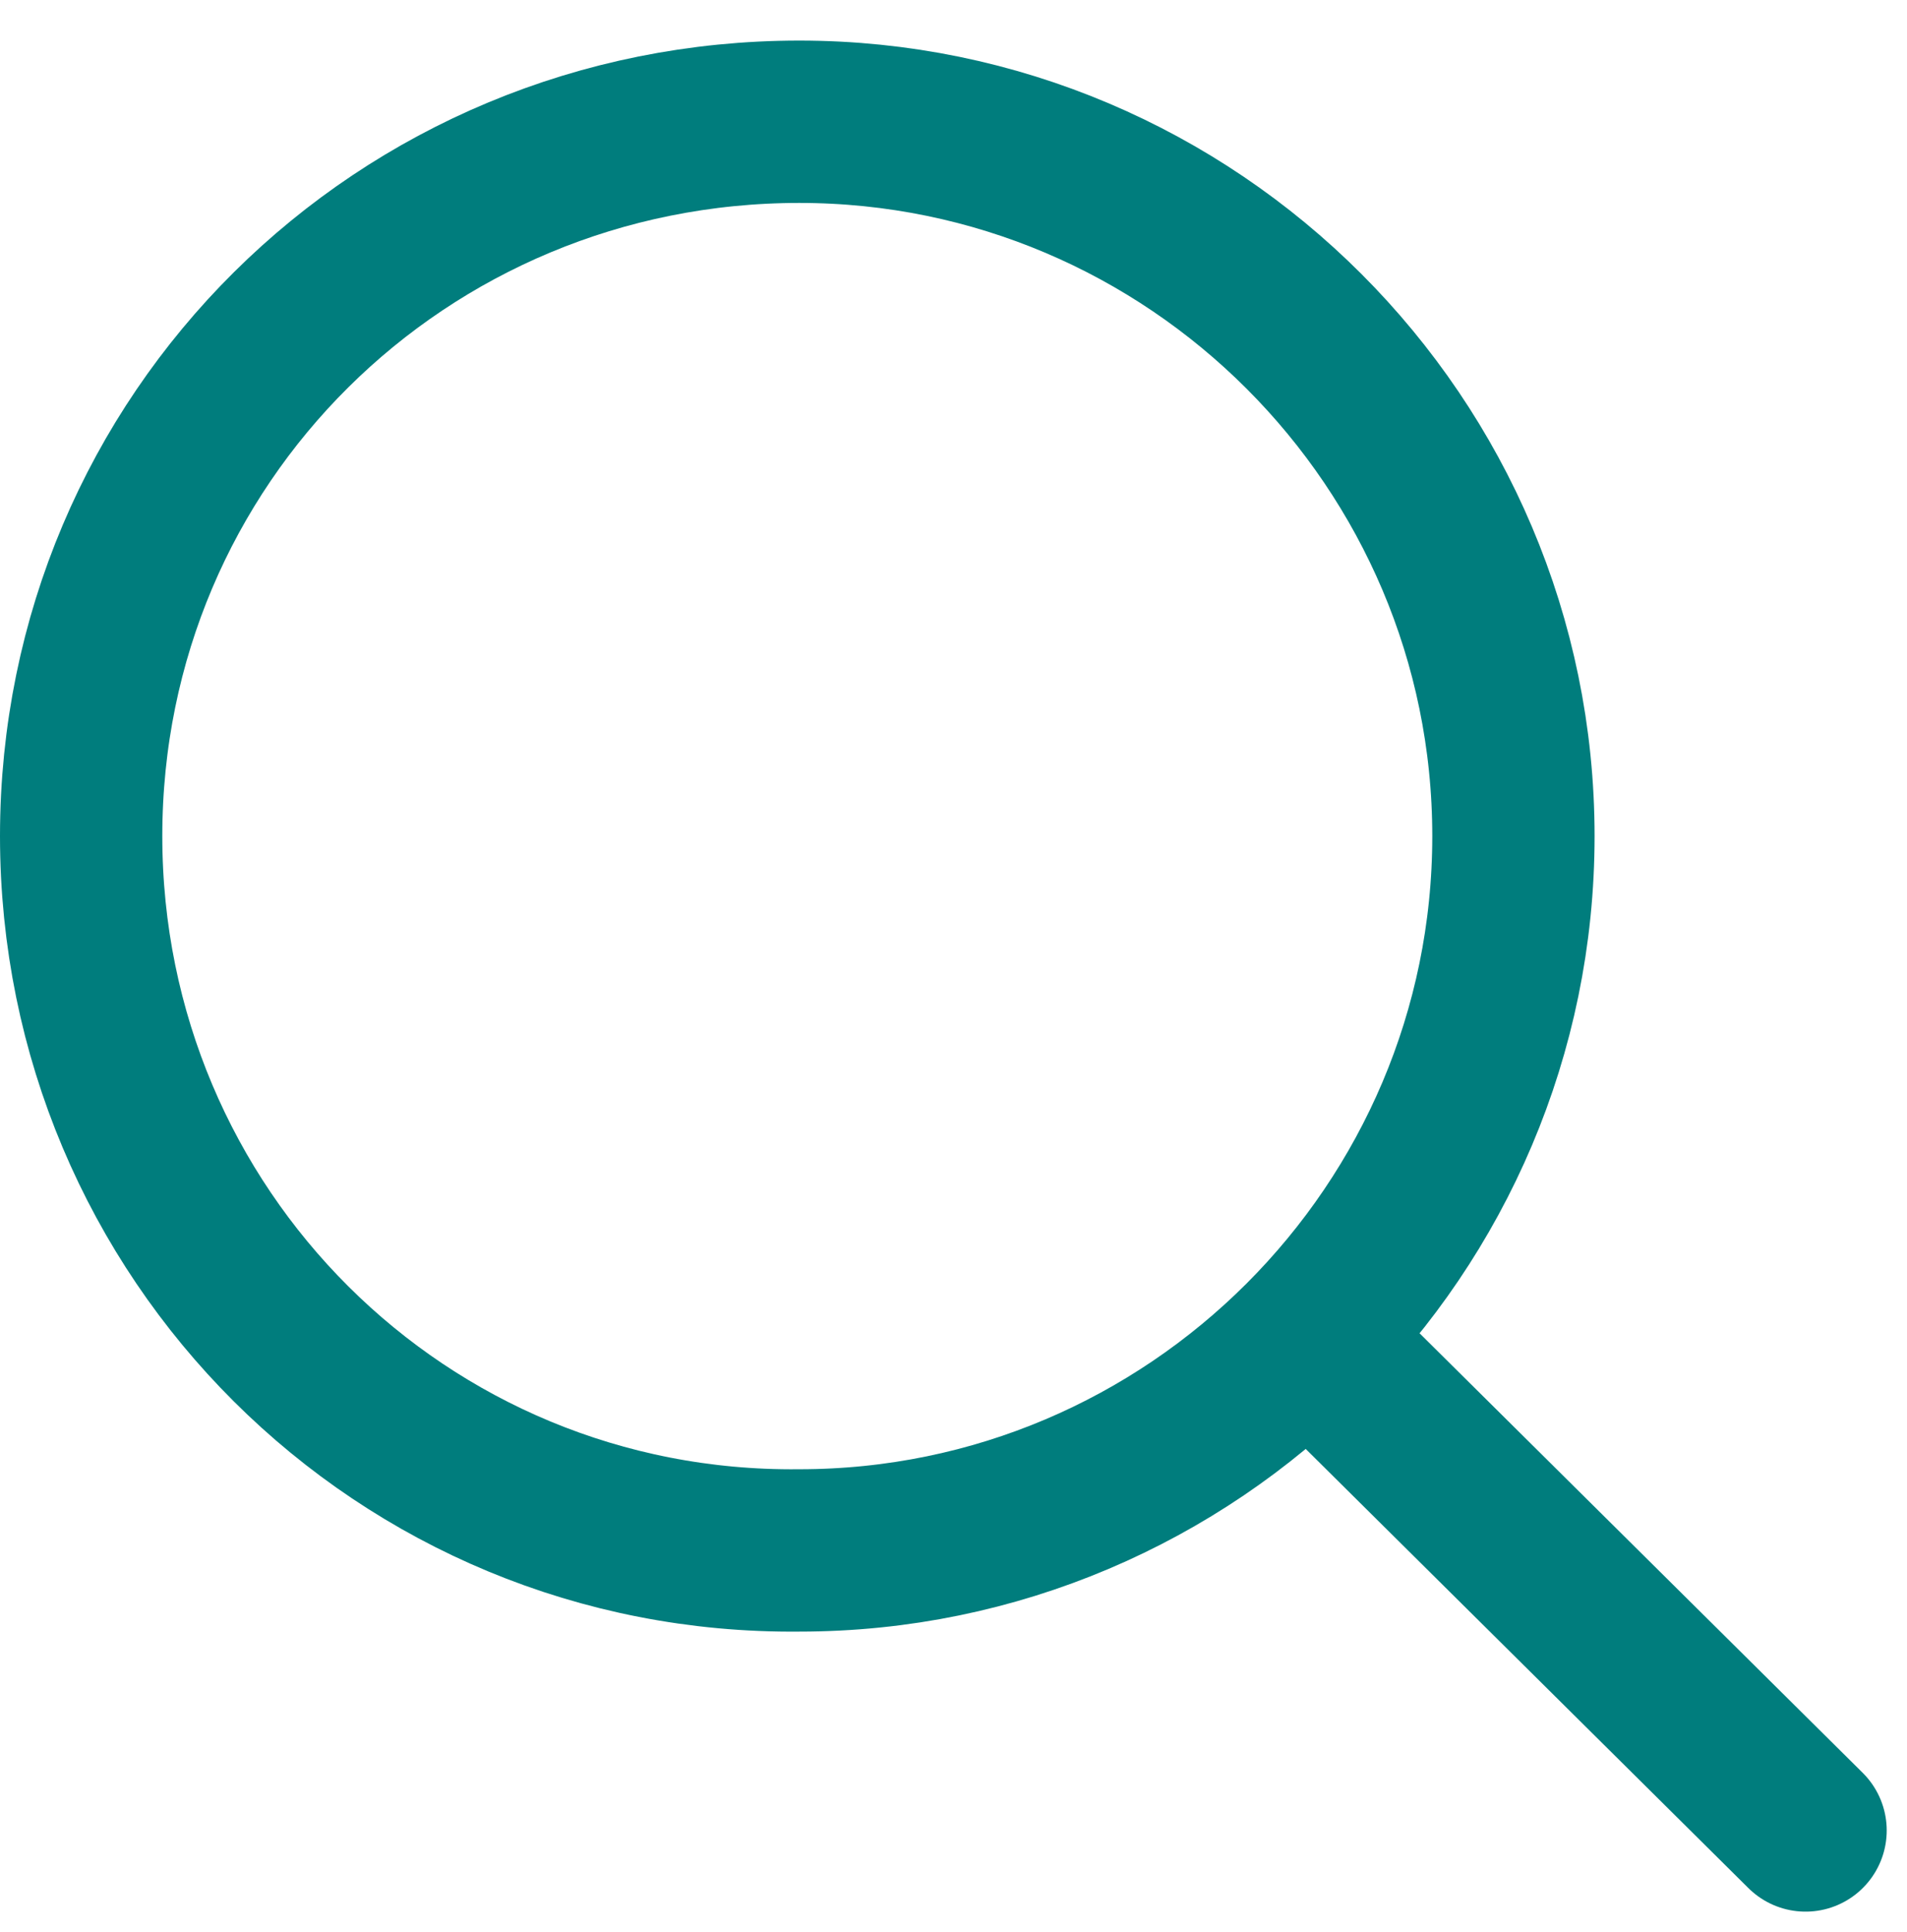 <?xml version="1.0" encoding="utf-8"?>
<!-- Generator: Adobe Illustrator 24.3.0, SVG Export Plug-In . SVG Version: 6.00 Build 0)  -->
<svg version="1.1" id="Calque_2" xmlns="http://www.w3.org/2000/svg" xmlns:xlink="http://www.w3.org/1999/xlink" x="0px" y="0px"
	 viewBox="0 0 47 47.6" style="enable-background:new 0 0 47 47.6;" xml:space="preserve">
<style type="text/css">
	.st0{fill:none;stroke:#007D7D;stroke-width:4;stroke-linecap:round;stroke-linejoin:round;stroke-miterlimit:10;}
</style>
<g>
	<path class="st0" d="M37.3,20.6c0,9.7-7.9,17.6-17.6,17.6C9.9,38.3,2,30.4,2,20.6S9.9,3,19.7,3C29.4,3,37.3,10.9,37.3,20.6z"/>
	<line class="st0" x1="32.5" y1="33.2" x2="44.5" y2="45.1"/>
</g>
</svg>
